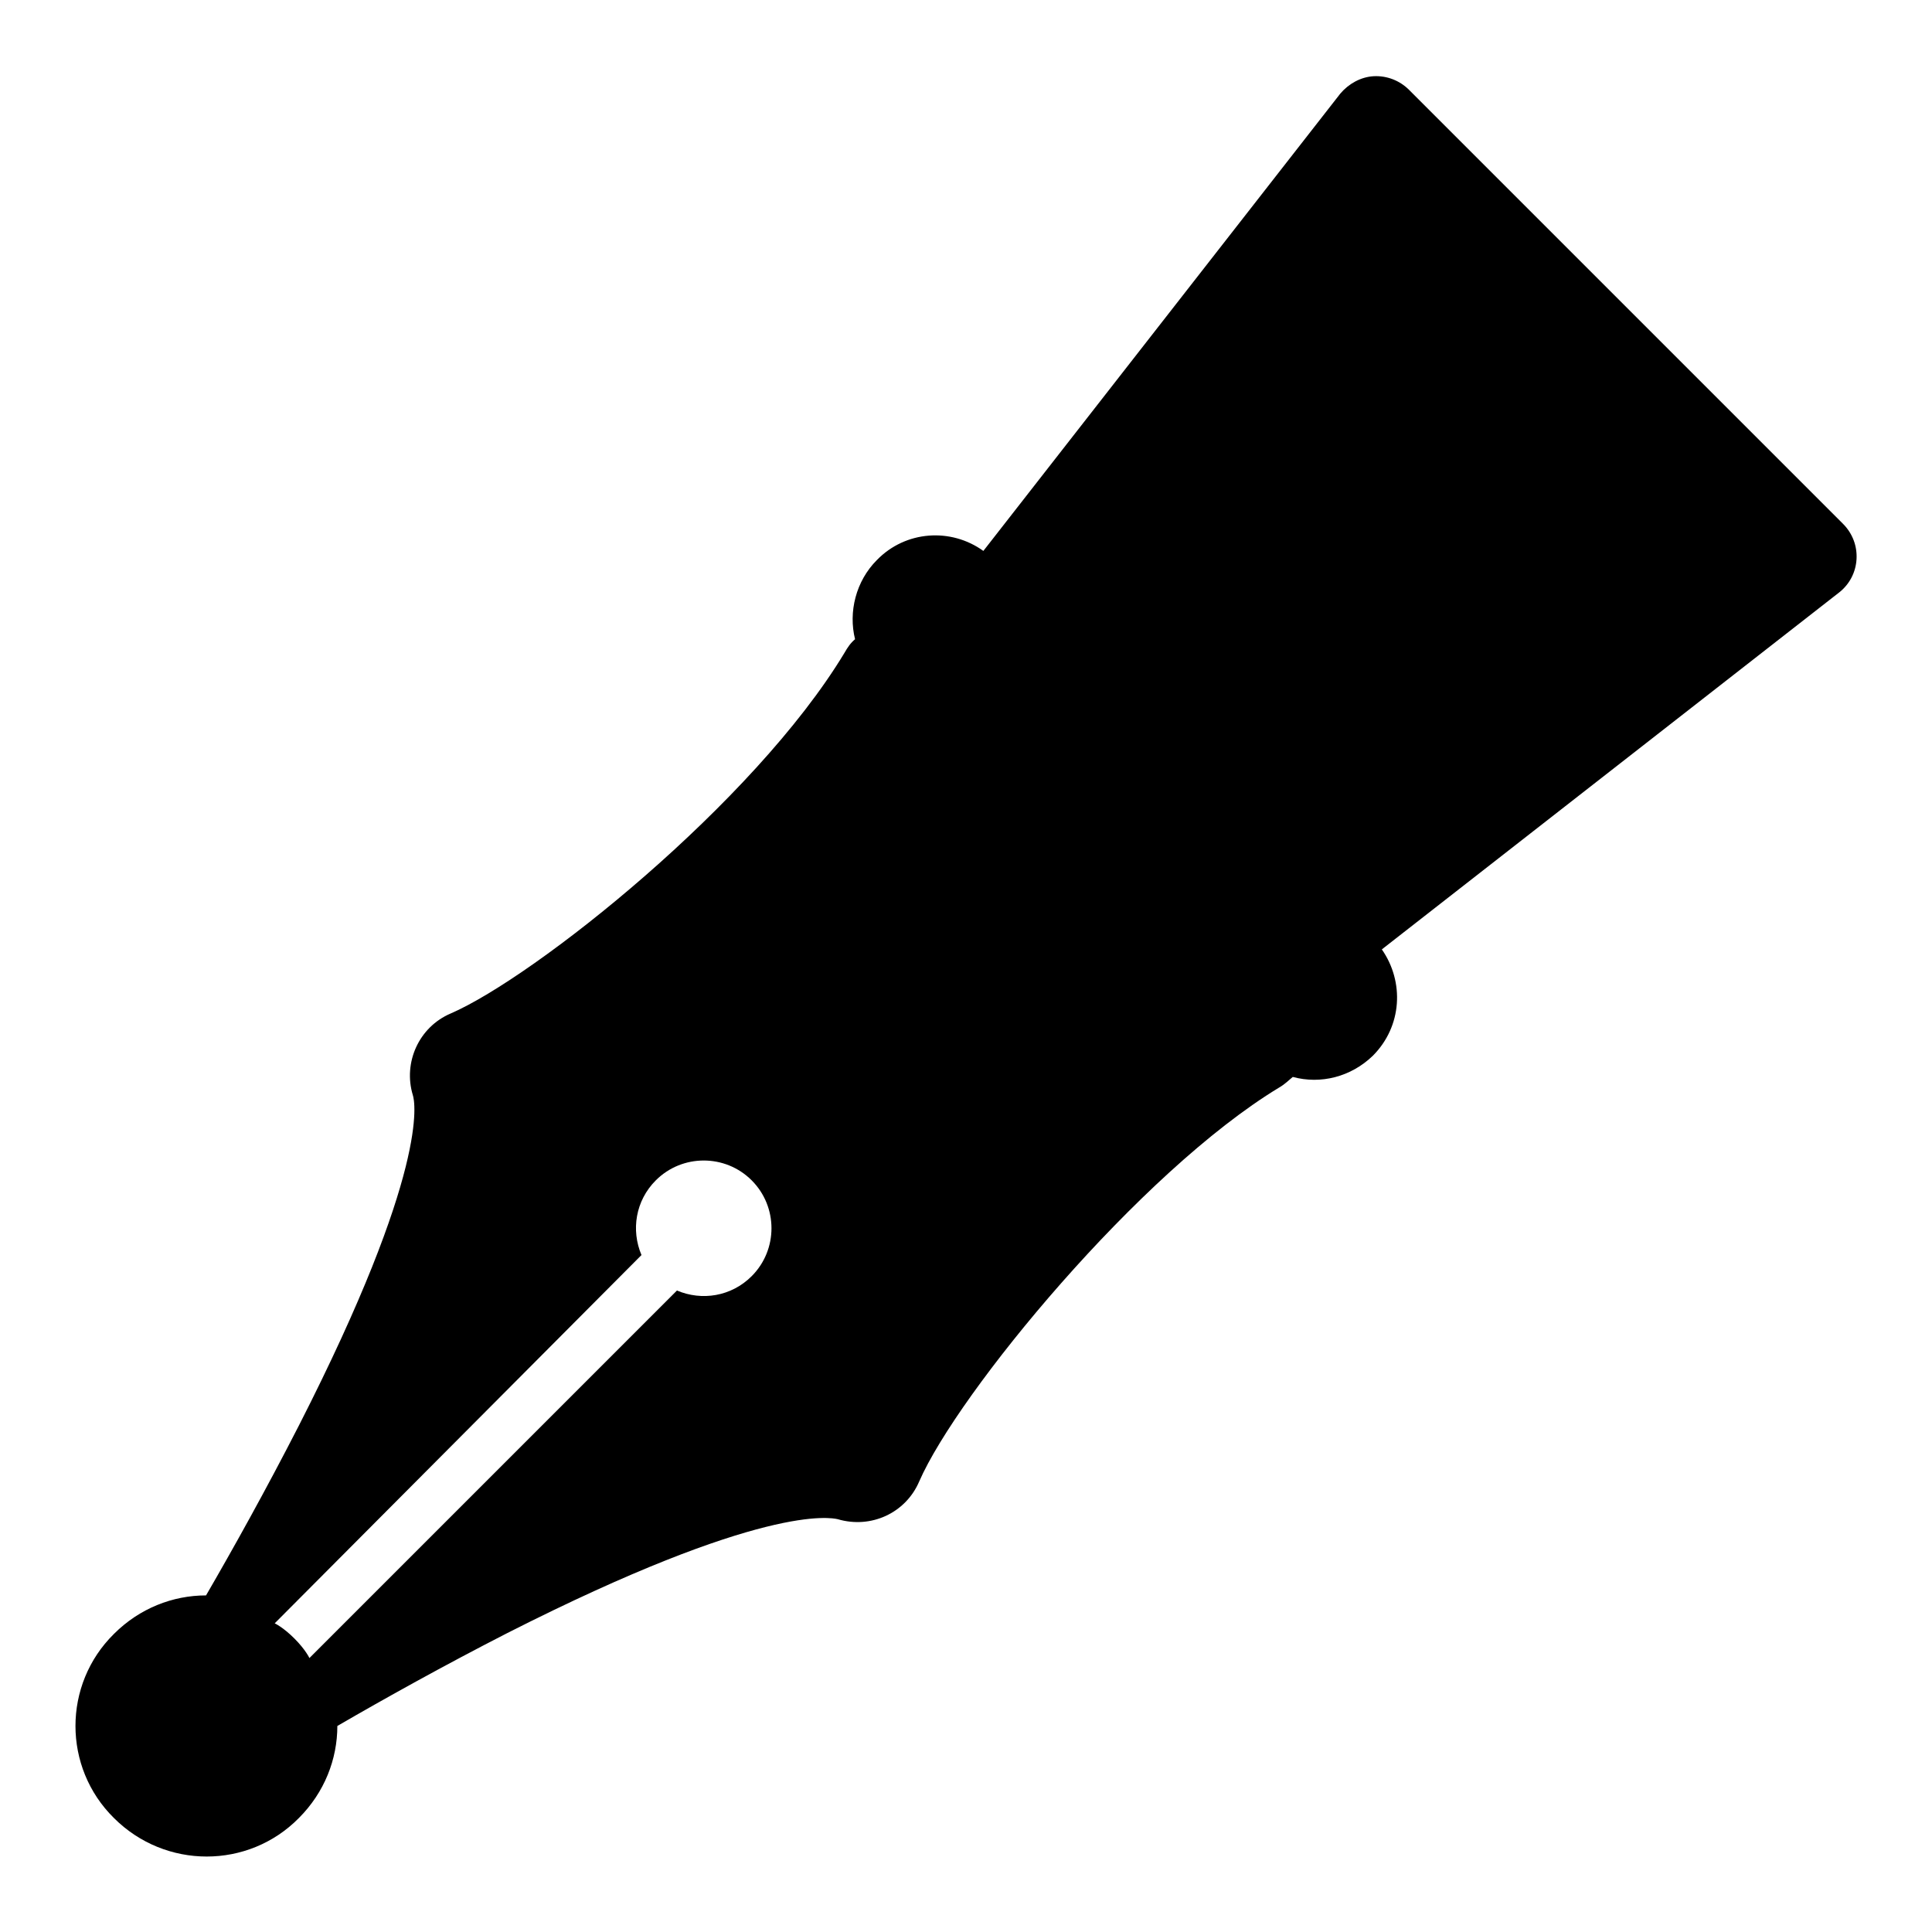 <?xml version="1.0" encoding="utf-8"?>
<!-- Svg Vector Icons : http://www.onlinewebfonts.com/icon -->
<!DOCTYPE svg PUBLIC "-//W3C//DTD SVG 1.1//EN" "http://www.w3.org/Graphics/SVG/1.1/DTD/svg11.dtd">
<svg version="1.1" xmlns="http://www.w3.org/2000/svg" xmlns:xlink="http://www.w3.org/1999/xlink" x="0px" y="0px" viewBox="0 0 256 256" enable-background="new 0 0 256 256" xml:space="preserve">
<g><g><g><path fill="#000000" d="M15.1,240.9c6.8,6.8,17.8,6.8,24.5,0c3.4-3.4,5.1-7.8,5.1-12.2c6.2-3.6,14.1-8,22.5-12.3c33.9-17.2,42.9-15.3,43.8-15.1c4.4,1.3,9-0.8,10.8-5c5.1-11.7,29.2-41,47.7-52.2c0.7-0.4,1.2-0.9,1.8-1.4c3.7,1,7.7,0,10.6-2.8c3.9-3.9,4.2-9.8,1.2-14.1l60.6-47.3c1.4-1.1,2.2-2.7,2.3-4.4c0.1-1.7-0.5-3.4-1.8-4.7l-57.5-57.5c-1.2-1.2-2.9-1.9-4.7-1.8c-1.7,0.1-3.3,1-4.4,2.3L130.3,73c-4.3-3.1-10.3-2.7-14.1,1.2c-2.8,2.8-3.8,6.9-2.9,10.5c-0.6,0.5-1,1.1-1.4,1.8c-12,19.9-41.1,43-52.2,47.8c-4.2,1.8-6.3,6.5-5,10.8c0.3,0.9,2.2,9.9-15.1,43.8c-4.3,8.4-8.7,16.3-12.3,22.5c-4.4,0-8.8,1.7-12.2,5.1C8.3,223.2,8.3,234.2,15.1,240.9z M85,166.3c-1.4-3.3-0.8-7.2,1.9-9.9c3.5-3.5,9.2-3.5,12.7,0c3.5,3.5,3.5,9.2,0,12.7c-2.7,2.7-6.6,3.3-9.9,1.9l-48.7,48.7c0,0-0.5-1.1-2-2.6c-1.5-1.5-2.6-2-2.6-2L85,166.3z"/></g><g></g><g></g><g></g><g></g><g></g><g></g><g></g><g></g><g></g><g></g><g></g><g></g><g></g><g></g><g></g></g></g>
</svg>
